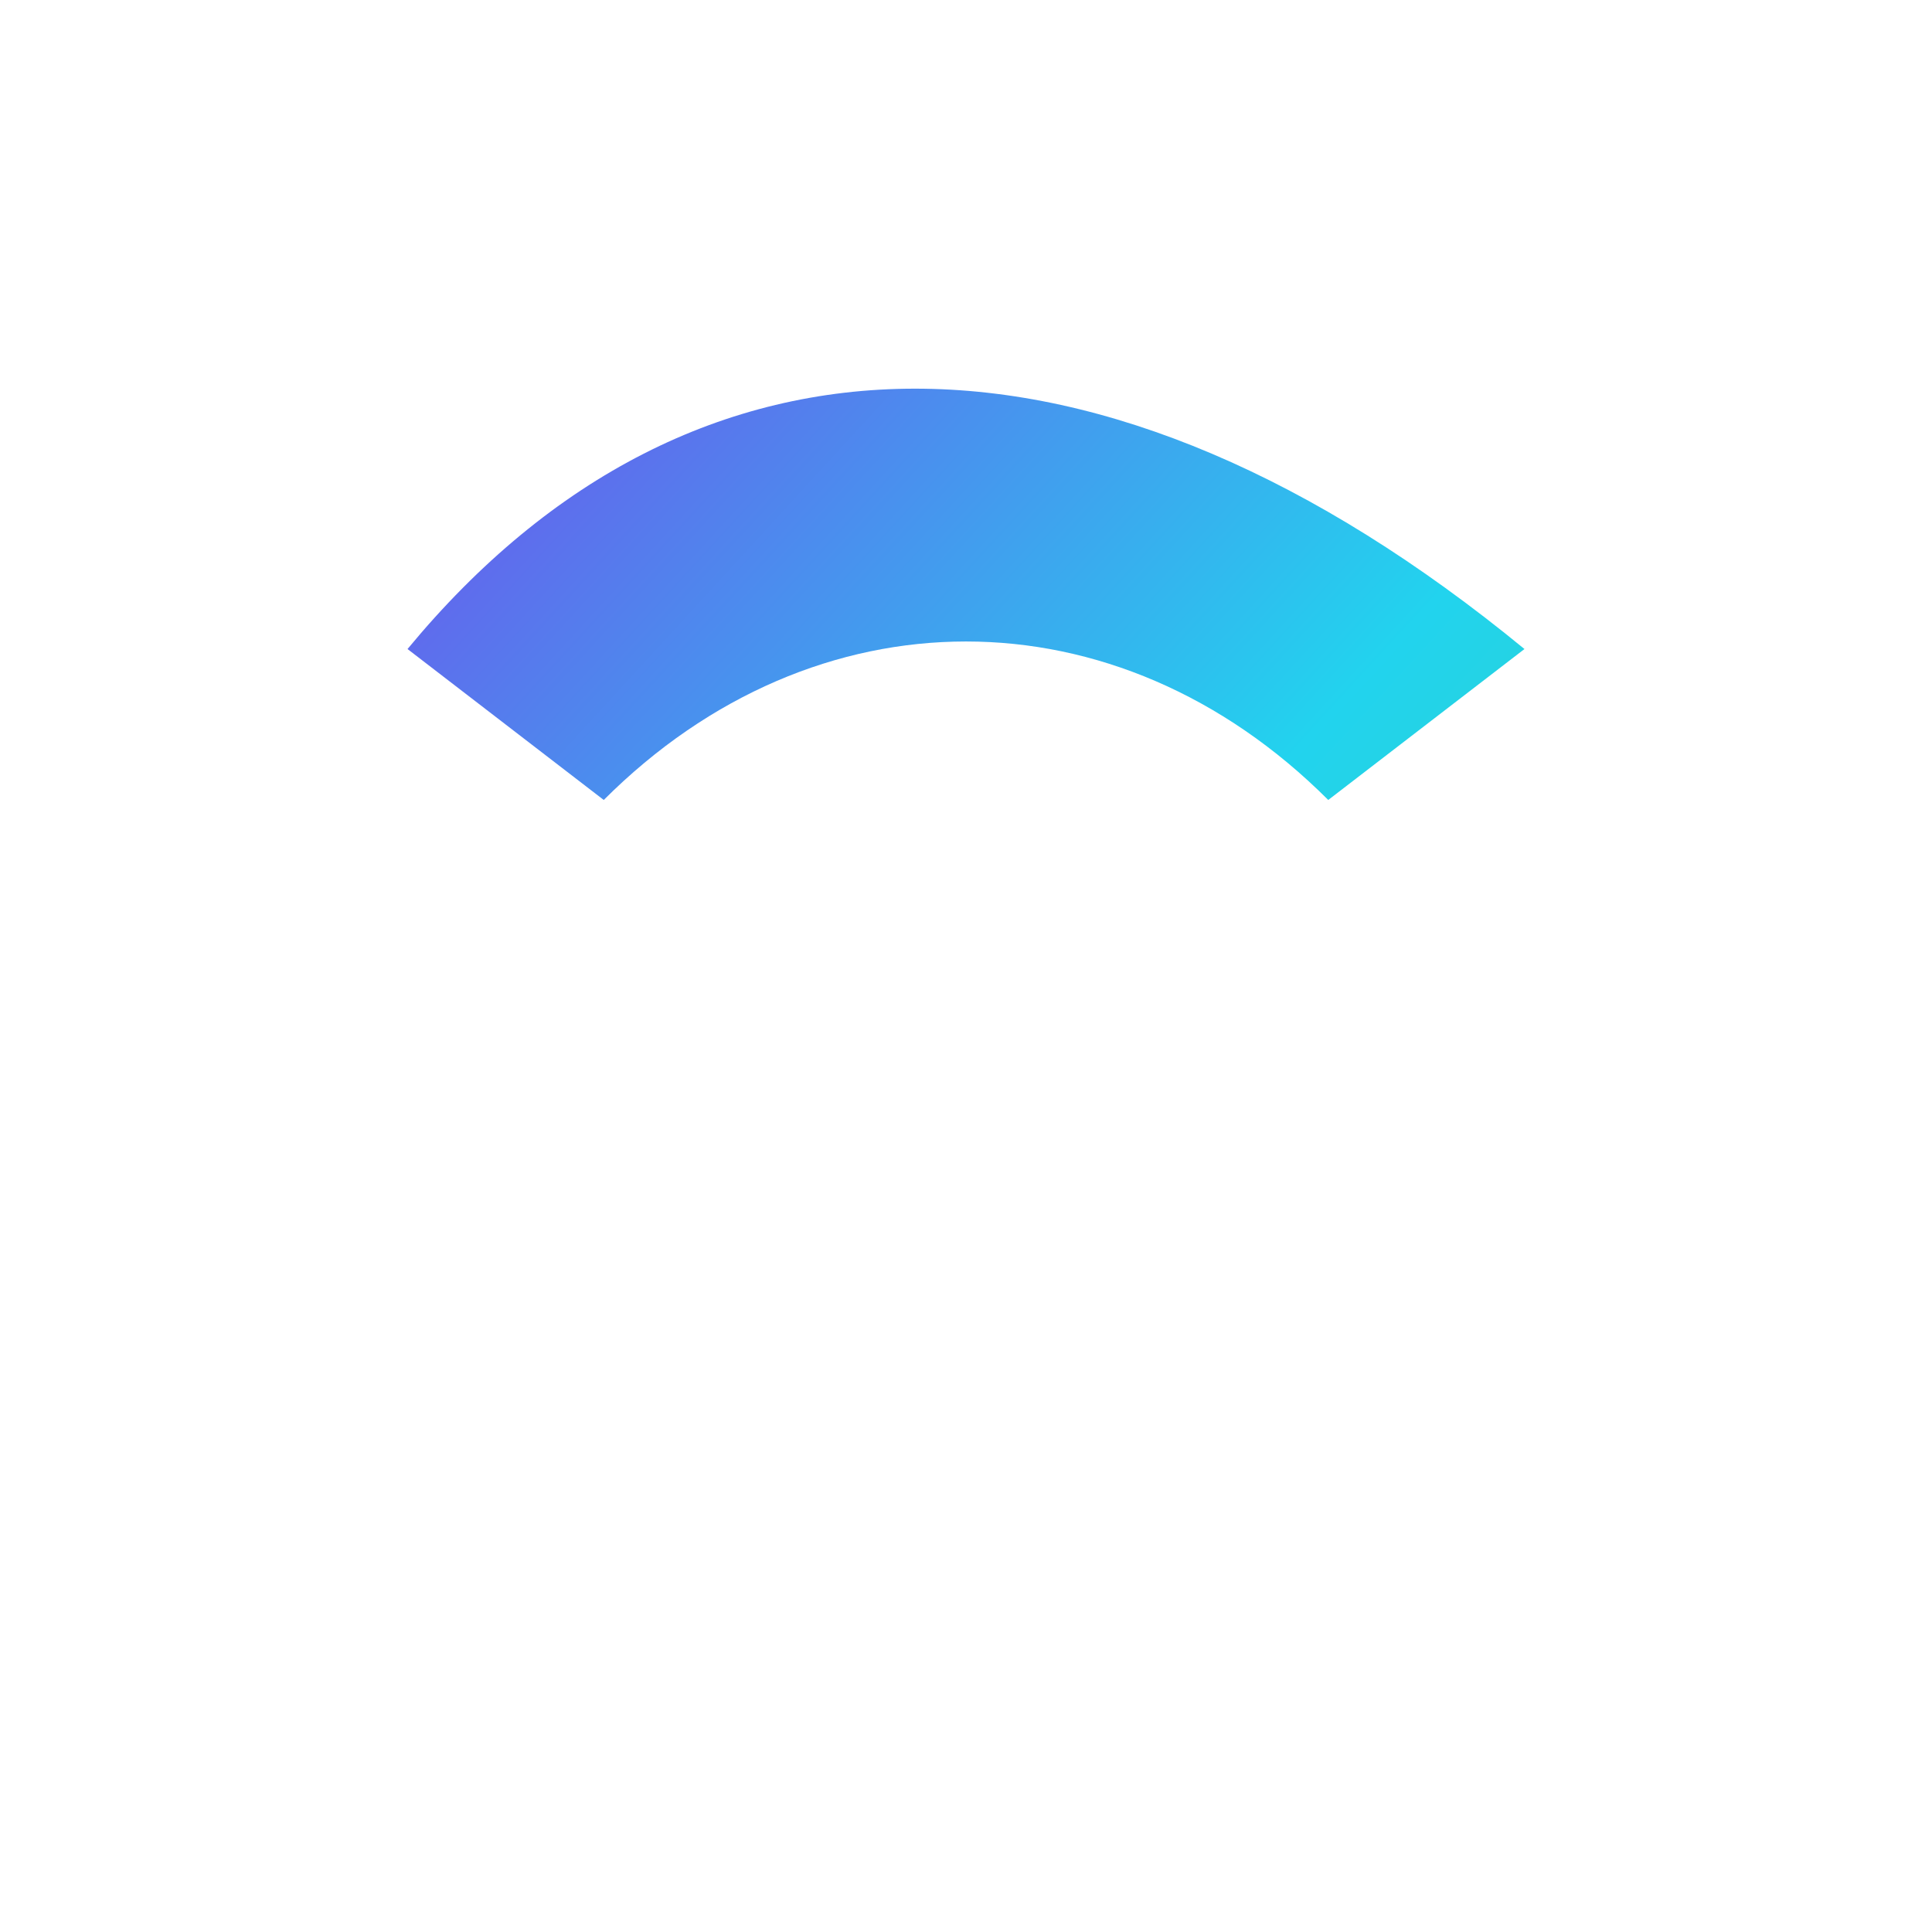 <svg xmlns="http://www.w3.org/2000/svg" width="256" height="256" viewBox="0 0 256 256" fill="none">
  <defs>
    <linearGradient id="g" x1="32" y1="40" x2="224" y2="216" gradientUnits="userSpaceOnUse">
      <stop stop-color="#7C3AED"/>
      <stop offset="0.55" stop-color="#22D3EE"/>
      <stop offset="1" stop-color="#34D399"/>
    </linearGradient>
    <filter id="s" x="-20%" y="-20%" width="140%" height="140%">
      <feDropShadow dx="0" dy="16" stdDeviation="14" flood-color="#000" flood-opacity=".45"/>
    </filter>
  </defs>
  <rect x="24" y="24" width="208" height="208" rx="56" fill="rgba(255,255,255,0.06)" stroke="rgba(255,255,255,0.16)"/>
  <path filter="url(#s)" d="M54 86c38-46 92-46 148 0l-26 20c-28-28-68-28-96 0L54 86Z" fill="url(#g)"/>
  <path d="M82 136h92l-16 22H98l-16-22Z" fill="rgba(255,255,255,0.22)"/>
  <path d="M110 172h36l-8 12h-20l-8-12Z" fill="rgba(255,255,255,0.18)"/>
</svg>
